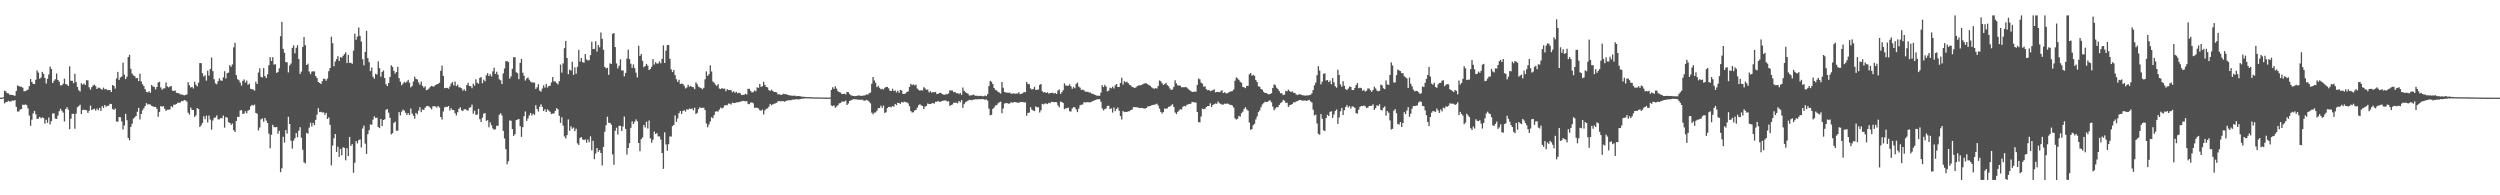 <svg xmlns="http://www.w3.org/2000/svg" width="1920" height="150"><path fill="#4f4f4f" d="M0 75h1v1H0zM1 75h1v1H1zM2 74.689h1v1H2zM3 69.646h1v9.769H3zM4 70.171h1v8.352H4zM5 71.53h1v6.706H5zM6 71.72h1v5.633H6zM7 72.75h1v5.317H7zM8 72.851h1v4.992H8zM9 72.924h1v4.312H9zM10 73.263h1v4.143H10zM11 73.549h1v3.319H11zM12 69.85h1v12.229H12zM13 65.655h1v19.977H13zM14 66.113h1v19.54H14zM15 66.541h1v17.613H15zM16 66.545h1v17.114H16zM17 67.319h1v13.088H17zM18 70.139h1v10.565H18zM19 69.953h1v10.174H19zM20 69.431h1v11.309H20zM21 68.829h1v14.404H21zM22 66.211h1v22.532H22zM23 60.665h1v35.96H23zM24 63.039h1v28.853H24zM25 64.426h1v22.657H25zM26 64.572h1v20.591H26zM27 61.235h1v26.551H27zM28 54.05h1v37.336H28zM29 55.749h1v35.285H29zM30 60.48h1v29.323H30zM31 59.53h1v31.275H31zM32 55.209h1v34.882H32zM33 56.678h1v34.01H33zM34 59.848h1v35.074H34zM35 64.13h1v27.86H35zM36 60.523h1v33.836H36zM37 57.186h1v33.085H37zM38 51.157h1v44.422H38zM39 52.927h1v40.112H39zM40 63.766h1v23.367H40zM41 62.029h1v25.01H41zM42 60.846h1v30.245H42zM43 56.497h1v34.848H43zM44 61.377h1v27.434H44zM45 62.711h1v22.687H45zM46 65.524h1v18.013H46zM47 65.533h1v19.554H47zM48 64.32h1v22.138H48zM49 60.423h1v32.841H49zM50 64.609h1v19.128H50zM51 64.867h1v17.459H51zM52 66.115h1v18.098H52zM53 50.922h1v48.304H53zM54 62.066h1v29.146H54zM55 62.068h1v25.365H55zM56 63.885h1v23.516H56zM57 56.676h1v42.17H57zM58 63.018h1v24.289H58zM59 66.749h1v15.631H59zM60 69.26h1v12.273H60zM61 70.271h1v10.133H61zM62 63.94h1v23.623H62zM63 64.986h1v19.496H63zM64 64.156h1v20.053H64zM65 65.275h1v19.139H65zM66 61.617h1v23.067H66zM67 61.679h1v25.084H67zM68 67.007h1v18.109H68zM69 68.811h1v12.3H69zM70 66.911h1v17.615H70zM71 65.582h1v18.313H71zM72 65.044h1v18.476H72zM73 66.151h1v18.842H73zM74 68.337h1v15.084H74zM75 67.307h1v17.352H75zM76 67.355h1v15.463H76zM77 68.275h1v16.926H77zM78 68.891h1v12.598H78zM79 67.266h1v15.64H79zM80 68.662h1v11.975H80zM81 68.239h1v13.722H81zM82 69.28h1v12.09H82zM83 69.035h1v12.14H83zM84 69.223h1v10.483H84zM85 70.672h1v9.277H85zM86 65.289h1v18.373H86zM87 65.957h1v18.455H87zM88 68.037h1v15.344H88zM89 60.251h1v33.065H89zM90 55.215h1v38.299H90zM91 61.414h1v28.425H91zM92 59.45h1v30.611H92zM93 58.777h1v34.434H93zM94 48.141h1v51.266H94zM95 57.381h1v38.949H95zM96 60.713h1v26.725H96zM97 58.91h1v33.456H97zM98 43.845h1v62.101H98zM99 42.153h1v65.644H99zM100 52.888h1v44.585H100zM101 56.509h1v38.499H101zM102 57.889h1v33.181H102zM103 58.466h1v31.696H103zM104 60.068h1v29.03H104zM105 59.962h1v25.919H105zM106 62.281h1v20.586H106zM107 56.559h1v35.182H107zM108 62.583h1v25.001H108zM109 64.655h1v20.062H109zM110 66.138h1v17.075H110zM111 68.509h1v12.927H111zM112 70.491h1v8.691H112zM113 70.953h1v9.309H113zM114 70.077h1v9.966H114zM115 71.26h1v9.089H115zM116 65.245h1v16.065H116zM117 66.378h1v15.386H117zM118 66.774h1v15.358H118zM119 68.678h1v13.47H119zM120 66.822h1v16.741H120zM121 63.455h1v26.198H121zM122 62.828h1v23.115H122zM123 67.181h1v14.294H123zM124 68.857h1v13.04H124zM125 67.937h1v13.559H125zM126 67.834h1v15.69H126zM127 63.32h1v21.9H127zM128 66.289h1v18H128zM129 67.085h1v17.128H129zM130 66.502h1v17.546H130zM131 66.06h1v15.502H131zM132 69.603h1v12.758H132zM133 69.894h1v10.561H133zM134 69.422h1v10.952H134zM135 71.203h1v8.737H135zM136 71.45h1v7.423H136zM137 71.702h1v7.189H137zM138 72.51h1v6.262H138zM139 72.482h1v5.09H139zM140 72.871h1v4.889H140zM141 73.258h1v3.525H141zM142 72.972h1v4.195H142zM143 72.517h1v5.512H143zM144 63.084h1v23.502H144zM145 65.424h1v22.58H145zM146 67.211h1v15.377H146zM147 66.719h1v17.659H147zM148 67.939h1v16.516H148zM149 62.789h1v27.018H149zM150 65.078h1v23.502H150zM151 66.316h1v16.704H151zM152 63.485h1v20.3H152zM153 48.438h1v49.091H153zM154 48.498h1v47.835H154zM155 56.236h1v38.162H155zM156 58.779h1v30.52H156zM157 57.772h1v33.754H157zM158 61.945h1v26.876H158zM159 54.293h1v39.741H159zM160 58.072h1v30.707H160zM161 52.922h1v38.949H161zM162 44.119h1v55.491H162zM163 54.648h1v37.915H163zM164 60.855h1v29.673H164zM165 64.066h1v26.173H165zM166 64.714h1v23.928H166zM167 62.288h1v29.432H167zM168 60.098h1v31.614H168zM169 61.739h1v28.862H169zM170 62.075h1v28.856H170zM171 59.367h1v29.373H171zM172 54.687h1v43.36H172zM173 60.249h1v29.659H173zM174 56.154h1v34.161H174zM175 55.783h1v38.043H175zM176 50.045h1v44.378H176zM177 51.313h1v44.534H177zM178 49.443h1v45.408H178zM179 36.365h1v63.699H179zM180 32.815h1v68.574H180zM181 57.715h1v35.214H181zM182 60.805h1v28.913H182zM183 61.599h1v28.222H183zM184 63.439h1v21.412H184zM185 65.726h1v18.856H185zM186 62.075h1v25.42H186zM187 61.002h1v26.166H187zM188 63.38h1v21.996H188zM189 61.91h1v25.07H189zM190 65.105h1v19.821H190zM191 64.243h1v20.156H191zM192 68.202h1v13.436H192zM193 68.527h1v12.028H193zM194 68.699h1v12.424H194zM195 69.651h1v10.684H195zM196 62.762h1v23.976H196zM197 64.499h1v22.85H197zM198 55.717h1v44.422H198zM199 52.501h1v45.434H199zM200 58.987h1v32.655H200zM201 59.512h1v31.408H201zM202 52.279h1v41.224H202zM203 58.404h1v32.188H203zM204 59.946h1v32.68H204zM205 57.037h1v37.491H205zM206 50.052h1v52.55H206zM207 43.881h1v69.993H207zM208 46.843h1v56.704H208zM209 43.867h1v51.975H209zM210 49.633h1v47.942H210zM211 49.313h1v48.455H211zM212 56.012h1v41.474H212zM213 55.241h1v47.448H213zM214 52.412h1v48.055H214zM215 27.8h1v104.431H215zM216 16.8h1v112.479H216zM217 37.527h1v67.539H217zM218 40.546h1v68.927H218zM219 47.669h1v52.22H219zM220 47.85h1v54.772H220zM221 55.577h1v34.106H221zM222 50.201h1v45.04H222zM223 48.802h1v59.215H223zM224 36.772h1v77.409H224zM225 34.763h1v73.213H225zM226 40.981h1v65.203H226zM227 36.715h1v65.456H227zM228 34.701h1v70.719H228zM229 45.36h1v54.971H229zM230 56.749h1v40.964H230zM231 54.961h1v50.815H231zM232 36.028h1v78.961H232zM233 28.448h1v96.262H233zM234 34.708h1v90.739H234zM235 49.899h1v52.131H235zM236 48.891h1v53.811H236zM237 54.95h1v43.12H237zM238 56.939h1v37.368H238zM239 54.998h1v42.147H239zM240 54.673h1v39.732H240zM241 54.868h1v41.314H241zM242 58.349h1v33.717H242zM243 59.965h1v28.119H243zM244 62.972h1v20.124H244zM245 63.677h1v22.428H245zM246 64.524h1v21.364H246zM247 62.428h1v23.985H247zM248 60.342h1v25.917H248zM249 60.686h1v27.549H249zM250 62.029h1v24.66H250zM251 60.368h1v30.996H251zM252 54.703h1v35.528H252zM253 52.226h1v43.685H253zM254 28.143h1v98.899H254zM255 33.172h1v78.606H255zM256 50.917h1v55.324H256zM257 47.237h1v55.669H257zM258 45.392h1v71.316H258zM259 43.108h1v69.606H259zM260 46.786h1v73.747H260zM261 43.89h1v70.508H261zM262 44.312h1v75.022H262zM263 42.838h1v70.252H263zM264 41.567h1v72.01H264zM265 40.171h1v82.987H265zM266 48.422h1v65.379H266zM267 42.155h1v77.702H267zM268 48.294h1v56.883H268zM269 48.173h1v63.964H269zM270 49.001h1v61.694H270zM271 38.866h1v93.782H271zM272 25.882h1v99.133H272zM273 30.583h1v77.821H273zM274 28.036h1v82.163H274zM275 21.087h1v86.571H275zM276 27.553h1v79.535H276zM277 31.874h1v81.394H277zM278 45.392h1v53.296H278zM279 50.171h1v46.297H279zM280 39.848h1v70.467H280zM281 23.682h1v94.523H281zM282 44.63h1v58.43H282zM283 47.742h1v52.271H283zM284 54.632h1v40.918H284zM285 51.878h1v43.964H285zM286 58.944h1v32.948H286zM287 60.466h1v28.89H287zM288 56.664h1v33.93H288zM289 57.271h1v33.163H289zM290 47.173h1v50.295H290zM291 52.341h1v46.047H291zM292 58.882h1v32.435H292zM293 55.225h1v41.611H293zM294 54.096h1v38.064H294zM295 59.912h1v31.746H295zM296 64.732h1v19.581H296zM297 66.083h1v17.7H297zM298 63.734h1v22.827H298zM299 59.191h1v31.252H299zM300 50.13h1v53.069H300zM301 51.352h1v50.948H301zM302 54.375h1v40.165H302zM303 56.456h1v36.979H303zM304 55.314h1v45.15H304zM305 51.272h1v49.004H305zM306 60.029h1v26.026H306zM307 62.737h1v25.871H307zM308 65.495h1v20.243H308zM309 64.261h1v19.973H309zM310 62.819h1v22.129H310zM311 63.613h1v23.012H311zM312 62.725h1v25.555H312zM313 61.338h1v25.53H313zM314 63.528h1v24.825H314zM315 67.136h1v16.175H315zM316 66.003h1v21.142H316zM317 62.617h1v26.233H317zM318 58.896h1v32.261H318zM319 60.658h1v26.036H319zM320 60.976h1v26.823H320zM321 63.304h1v21.689H321zM322 65.021h1v17.283H322zM323 62.688h1v23.426H323zM324 65.971h1v18.151H324zM325 67.266h1v17.228H325zM326 66.291h1v16.484H326zM327 69.253h1v12.342H327zM328 68.839h1v12.499H328zM329 67.896h1v13.891H329zM330 66.602h1v16.191H330zM331 65.987h1v17.977H331zM332 66.403h1v15.251H332zM333 66.325h1v15.216H333zM334 65.247h1v16.528H334zM335 64.762h1v17.919H335zM336 64.357h1v17.075H336zM337 63.556h1v19.052H337zM338 54.385h1v35.532H338zM339 50.388h1v41.424H339zM340 58.31h1v27.294H340zM341 67.758h1v14.713H341zM342 67.431h1v14.491H342zM343 67.545h1v14.63H343zM344 68.163h1v13.227H344zM345 66.444h1v18.437H345zM346 64.146h1v19.004H346zM347 63.009h1v21.44H347zM348 65.575h1v19.011H348zM349 62.643h1v24.296H349zM350 66.11h1v22.568H350zM351 65.048h1v21.103H351zM352 66.978h1v16.58H352zM353 67.239h1v15.182H353zM354 67.799h1v16.949H354zM355 69.614h1v15.702H355zM356 68.516h1v15.502H356zM357 69.859h1v13.951H357zM358 65.398h1v19.238H358zM359 63.597h1v21.389H359zM360 66.012h1v16.741H360zM361 66.165h1v16.251H361zM362 67.722h1v12.618H362zM363 64.3h1v23.065H363zM364 65.842h1v19.213H364zM365 60.871h1v27.382H365zM366 63.622h1v24.353H366zM367 64.293h1v19.336H367zM368 59.823h1v31.728H368zM369 59.191h1v34.541H369zM370 63.89h1v26.523H370zM371 61.125h1v26.18H371zM372 62.471h1v24.356H372zM373 57.813h1v35.026H373zM374 56.165h1v36.033H374zM375 58.372h1v39.391H375zM376 56.909h1v37.077H376zM377 58.697h1v37.528H377zM378 54.801h1v43.868H378zM379 52.036h1v47.617H379zM380 56.792h1v42.49H380zM381 55.03h1v41.518H381zM382 57.333h1v39.268H382zM383 60.917h1v27.178H383zM384 61.672h1v25.301H384zM385 64.572h1v24.081H385zM386 56.36h1v44.148H386zM387 52.581h1v53.777H387zM388 47.049h1v67.521H388zM389 46.971h1v79.16H389zM390 47.662h1v76.086H390zM391 60.306h1v32.234H391zM392 58.601h1v34.115H392zM393 52.821h1v46.308H393zM394 43.906h1v60.485H394zM395 43.954h1v59.123H395zM396 55.511h1v36.766H396zM397 56.232h1v35.626H397zM398 60.812h1v30.593H398zM399 48.299h1v48.613H399zM400 45.266h1v59.851H400zM401 55.785h1v41.888H401zM402 58.205h1v30.97H402zM403 61.851h1v23.745H403zM404 60.317h1v32.58H404zM405 59.42h1v31.55H405zM406 61.237h1v27.382H406zM407 62.636h1v24.129H407zM408 63.313h1v25.37H408zM409 63.318h1v24.022H409zM410 63.423h1v24.793H410zM411 68.324h1v12.47H411zM412 66.996h1v16.738H412zM413 64.664h1v21.012H413zM414 69.58h1v12.403H414zM415 70.388h1v9.732H415zM416 67.999h1v14.095H416zM417 65.52h1v19.783H417zM418 67.255h1v16.642H418zM419 64.378h1v21.664H419zM420 67.181h1v16.802H420zM421 66.032h1v18.954H421zM422 65.81h1v20.114H422zM423 63.295h1v24.379H423zM424 59.191h1v28.041H424zM425 62.494h1v24.649H425zM426 62.599h1v22.541H426zM427 63.819h1v19.265H427zM428 64.842h1v19.162H428zM429 62.382h1v26.553H429zM430 49.58h1v44.788H430zM431 55.765h1v34.367H431zM432 48.688h1v47.793H432zM433 37.026h1v67.745H433zM434 31.421h1v74.96H434zM435 44.552h1v59.226H435zM436 56.982h1v34.775H436zM437 53.499h1v46.942H437zM438 54.245h1v42.797H438zM439 47.431h1v51.389H439zM440 57.507h1v40.46H440zM441 51.711h1v48.993H441zM442 56.607h1v42.195H442zM443 51.272h1v58.844H443zM444 38.299h1v73.014H444zM445 47.232h1v58.695H445zM446 44.483h1v60.847H446zM447 47.747h1v59.364H447zM448 48.134h1v59.462H448zM449 41.489h1v65.521H449zM450 45.593h1v64.01H450zM451 46.436h1v60.716H451zM452 46.172h1v63.058H452zM453 42.327h1v62.351H453zM454 32.041h1v83.474H454zM455 37.692h1v70.453H455zM456 37.516h1v84.77H456zM457 31.693h1v86.21H457zM458 39.583h1v74.086H458zM459 34.605h1v81.955H459zM460 36.349h1v78.915H460zM461 24.957h1v92.522H461zM462 29.796h1v97.274H462zM463 38.171h1v74.658H463zM464 51.389h1v49.769H464zM465 52.501h1v43.674H465zM466 52.075h1v37.59H466zM467 57.486h1v36.837H467zM468 48.624h1v45.763H468zM469 49.139h1v46.569H469zM470 25.951h1v92.621H470zM471 25.335h1v101.227H471zM472 36.154h1v64.257H472zM473 48.722h1v49.364H473zM474 52.565h1v50.781H474zM475 50.475h1v46.2H475zM476 45.589h1v51.012H476zM477 54.121h1v46.505H477zM478 54.064h1v43.129H478zM479 58.598h1v30.897H479zM480 55.989h1v43.049H480zM481 45.016h1v73.738H481zM482 38.155h1v75.498H482zM483 45.417h1v64.553H483zM484 48.972h1v49.224H484zM485 52.052h1v41.16H485zM486 49.473h1v45.823H486zM487 52.377h1v41.117H487zM488 55.808h1v35.903H488zM489 59.473h1v33.731H489zM490 35.129h1v74.685H490zM491 42.961h1v73.156H491zM492 41.48h1v65.36H492zM493 46.674h1v58.901H493zM494 51.636h1v44.333H494zM495 50.681h1v47.221H495zM496 49.033h1v44.461H496zM497 50.379h1v48.343H497zM498 53.81h1v38.702H498zM499 52.95h1v53.324H499zM500 51.219h1v58.387H500zM501 45.399h1v61.932H501zM502 49.541h1v51.52H502zM503 47.793h1v55.116H503zM504 48.823h1v53.445H504zM505 48.747h1v55.999H505zM506 47.113h1v57.695H506zM507 48.624h1v58.517H507zM508 45.174h1v72.335H508zM509 34.836h1v94.853H509zM510 48.365h1v53.275H510zM511 38.86h1v72.06H511zM512 34.671h1v81.064H512zM513 34.522h1v76.242H513zM514 45.179h1v59.583H514zM515 53.313h1v51.591H515zM516 55.337h1v41.534H516zM517 53.753h1v42.129H517zM518 57.703h1v30.929H518zM519 60.825h1v32.74H519zM520 62.881h1v28.075H520zM521 61.304h1v25.649H521zM522 64.483h1v20.806H522zM523 64.215h1v23.328H523zM524 64.428h1v20.806H524zM525 65.847h1v18.775H525zM526 67.928h1v17.851H526zM527 67.154h1v16.757H527zM528 65.087h1v19.167H528zM529 66.63h1v16.732H529zM530 65.952h1v17.867H530zM531 66.779h1v16.484H531zM532 66.957h1v17.823H532zM533 68.44h1v14.308H533zM534 63.213h1v24.367H534zM535 64.684h1v21.996H535zM536 66.545h1v17.292H536zM537 67.186h1v15.145H537zM538 67.676h1v15.251H538zM539 68.527h1v14.253H539zM540 67.454h1v15.303H540zM541 60.951h1v23.577H541zM542 54.815h1v40.064H542zM543 58.262h1v39.522H543zM544 57.01h1v38.634H544zM545 50.189h1v43.149H545zM546 54.9h1v35.09H546zM547 62.503h1v28.254H547zM548 63.558h1v24.8H548zM549 65.007h1v20.753H549zM550 65.934h1v19.494H550zM551 64.577h1v21.115H551zM552 67.976h1v16.221H552zM553 68.41h1v14.248H553zM554 67.621h1v15.704H554zM555 68.216h1v14.408H555zM556 67.98h1v13.001H556zM557 70.047h1v10.634H557zM558 68.463h1v12.454H558zM559 69.184h1v10.304H559zM560 69.095h1v10.554H560zM561 69.287h1v11.057H561zM562 70.816h1v8.004H562zM563 70.04h1v9.098H563zM564 71.292h1v7.869H564zM565 70.493h1v8.121H565zM566 71.624h1v7.024H566zM567 71.194h1v7.226H567zM568 71.622h1v6.434H568zM569 73.011h1v4.852H569zM570 72.851h1v4.573H570zM571 72.78h1v4.889H571zM572 72.05h1v5.795H572zM573 72.626h1v4.999H573zM574 68.179h1v11.561H574zM575 68.182h1v11.886H575zM576 69.809h1v8.984H576zM577 71.006h1v7.693H577zM578 70.743h1v8.542H578zM579 69.473h1v13.307H579zM580 70.118h1v12.609H580zM581 67.072h1v15.697H581zM582 67.479h1v15.814H582zM583 64.508h1v20.144H583zM584 66.673h1v18.441H584zM585 66.234h1v17.929H585zM586 62.819h1v25.109H586zM587 65.22h1v19.574H587zM588 66.774h1v16.809H588zM589 67.072h1v16.166H589zM590 69.15h1v12.836H590zM591 69.921h1v9.924H591zM592 68.806h1v12.099H592zM593 69.754h1v10.442H593zM594 70.647h1v9.096H594zM595 70.638h1v8.743H595zM596 70.967h1v7.977H596zM597 72.549h1v5.292H597zM598 72.281h1v5.225H598zM599 72.784h1v5.136H599zM600 72.883h1v4.759H600zM601 72.013h1v5.676H601zM602 72.285h1v5.834H602zM603 72.226h1v5.409H603zM604 72.663h1v4.546H604zM605 72.997h1v4.026H605zM606 73.21h1v3.806H606zM607 73.446h1v3.557H607zM608 73.542h1v2.927H608zM609 73.512h1v2.969H609zM610 73.382h1v3.04H610zM611 73.865h1v2.275H611zM612 73.705h1v2.632H612zM613 73.727h1v2.625H613zM614 73.936h1v2.204H614zM615 74.181h1v1.662H615zM616 74.226h1v1.657H616zM617 74.343h1v1.236H617zM618 74.448h1v1.067H618zM619 74.599h1v1H619zM620 74.526h1v1H620zM621 74.602h1v1H621zM622 74.615h1v1H622zM623 74.721h1v1H623zM624 74.748h1v1H624zM625 74.801h1v1H625zM626 74.803h1v1H626zM627 74.803h1v1H627zM628 74.799h1v1H628zM629 74.831h1v1H629zM630 74.837h1v1H630zM631 74.899h1v1H631zM632 74.904h1v1H632zM633 74.908h1v1H633zM634 74.931h1v1H634zM635 74.943h1v1H635zM636 74.954h1v1H636zM637 74.865h1v1H637zM638 68.999h1v12.065H638zM639 67.033h1v14.479H639zM640 68.271h1v12.623H640zM641 66.252h1v16.546H641zM642 68.04h1v13.756H642zM643 69.981h1v10.934H643zM644 70.734h1v8.698H644zM645 71.031h1v8.137H645zM646 72.146h1v6.004H646zM647 72.162h1v5.731H647zM648 71.931h1v6.223H648zM649 72.517h1v4.688H649zM650 70.583h1v10.071H650zM651 70.736h1v8.759H651zM652 72.166h1v5.386H652zM653 73.18h1v3.914H653zM654 73.46h1v3.152H654zM655 73.695h1v2.506H655zM656 73.828h1v2.458H656zM657 73.785h1v2.442H657zM658 73.471h1v3.09H658zM659 73.247h1v3.223H659zM660 73.476h1v3.216H660zM661 73.613h1v2.992H661zM662 73.505h1v3.067H662zM663 73.263h1v4.081H663zM664 73.224h1v4.035H664zM665 72.434h1v4.262H665zM666 72.647h1v4.582H666zM667 71.645h1v6.459H667zM668 71.084h1v8.299H668zM669 64.382h1v22.117H669zM670 59.152h1v28.679H670zM671 61.736h1v24.816H671zM672 63.547h1v22.82H672zM673 66.943h1v18.141H673zM674 65.833h1v17.329H674zM675 67.355h1v15.642H675zM676 68.543h1v12.634H676zM677 68.184h1v14.644H677zM678 68.779h1v12.38H678zM679 67.406h1v19.316H679zM680 66.836h1v19.339H680zM681 66.776h1v16.292H681zM682 67.763h1v14.351H682zM683 69.669h1v12.314H683zM684 69.871h1v12.605H684zM685 68.134h1v13.275H685zM686 69.919h1v12.106H686zM687 69.372h1v10.442H687zM688 70.981h1v9.767H688zM689 69.635h1v9.316H689zM690 71.285h1v7.881H690zM691 69.081h1v10.687H691zM692 69.55h1v8.782H692zM693 72.157h1v6.654H693zM694 72.15h1v5.946H694zM695 71.736h1v6.745H695zM696 70.663h1v7.926H696zM697 70.129h1v9.297H697zM698 66.763h1v14.868H698zM699 64.368h1v20.911H699zM700 65.369h1v21.073H700zM701 64.787h1v21.419H701zM702 65.582h1v19.238H702zM703 64.968h1v19.444H703zM704 67.973h1v14.791H704zM705 68.987h1v11.875H705zM706 69.708h1v10.3H706zM707 69.205h1v11.751H707zM708 69.477h1v11.902H708zM709 66.955h1v16.741H709zM710 67.877h1v14.044H710zM711 68.987h1v12.394H711zM712 68.703h1v10.744H712zM713 70.903h1v9H713zM714 70.04h1v9.906H714zM715 71.141h1v8.368H715zM716 70.775h1v8.304H716zM717 70.837h1v8.83H717zM718 70.58h1v7.61H718zM719 72.228h1v5.93H719zM720 72.095h1v5.434H720zM721 71.372h1v6.88H721zM722 71.249h1v6.814H722zM723 72.134h1v5.425H723zM724 72.679h1v4.582H724zM725 72.78h1v4.401H725zM726 72.32h1v4.868H726zM727 72.395h1v5.626H727zM728 71.681h1v6.065H728zM729 69.379h1v11.934H729zM730 69.456h1v11.215H730zM731 69.53h1v10.687H731zM732 70.816h1v8.07H732zM733 70.647h1v8.311H733zM734 71.64h1v7.219H734zM735 71.461h1v7.924H735zM736 72.301h1v5.29H736zM737 71.418h1v7.148H737zM738 72.876h1v3.985H738zM739 67.25h1v15.589H739zM740 69.736h1v10.236H740zM741 70.784h1v7.8H741zM742 71.464h1v6.427H742zM743 71.963h1v5.315H743zM744 73.396h1v3.275H744zM745 73.24h1v3.607H745zM746 73.174h1v3.889H746zM747 72.67h1v3.786H747zM748 73.228h1v3.301H748zM749 73.606h1v2.502H749zM750 73.494h1v2.882H750zM751 73.84h1v2.314H751zM752 73.569h1v2.655H752zM753 73.608h1v2.557H753zM754 73.913h1v2.081H754zM755 73.881h1v2.358H755zM756 73.375h1v3.266H756zM757 73.81h1v2.525H757zM758 72.297h1v5.013H758zM759 66.078h1v17.311H759zM760 62.034h1v26.475H760zM761 62.846h1v25.351H761zM762 64.586h1v19.087H762zM763 67.596h1v15.001H763zM764 69.031h1v11.973H764zM765 69.473h1v11.314H765zM766 70.48h1v8.888H766zM767 71.116h1v7.446H767zM768 71.812h1v6.246H768zM769 62.929h1v24.127H769zM770 67.335h1v16.036H770zM771 70.612h1v8.922H771zM772 71.091h1v8.048H772zM773 71.104h1v8.091H773zM774 71.315h1v8.318H774zM775 71.059h1v8.473H775zM776 71.88h1v6.59H776zM777 71.942h1v6.988H777zM778 71.631h1v6.889H778zM779 72.022h1v6.326H779zM780 71.768h1v6.816H780zM781 71.835h1v7.05H781zM782 70.814h1v8.167H782zM783 72.322h1v5.894H783zM784 71.974h1v6.404H784zM785 71.594h1v6.699H785zM786 70.537h1v8.21H786zM787 70.869h1v7.745H787zM788 62.993h1v25.869H788zM789 64.4h1v22.309H789zM790 64.778h1v21.696H790zM791 67.893h1v14.431H791zM792 68.82h1v15.393H792zM793 68.282h1v16.626H793zM794 66.625h1v18.739H794zM795 69.09h1v12.58H795zM796 68.923h1v13.52H796zM797 68.742h1v13.619H797zM798 65.247h1v21.179H798zM799 64.526h1v20.172H799zM800 70.065h1v9.689H800zM801 71.006h1v9.192H801zM802 70.72h1v8.794H802zM803 71.411h1v8.103H803zM804 70.832h1v9.135H804zM805 71.94h1v6.958H805zM806 71.356h1v7.935H806zM807 71.418h1v6.802H807zM808 71.155h1v7.173H808zM809 71.876h1v6.601H809zM810 71.377h1v6.999H810zM811 72.137h1v6.395H811zM812 69.534h1v11.405H812zM813 68.731h1v13.706H813zM814 72.114h1v5.898H814zM815 70.857h1v7.501H815zM816 69.26h1v9.831H816zM817 64.023h1v19.897H817zM818 65.627h1v17.475H818zM819 65.907h1v17.263H819zM820 65.794h1v16.878H820zM821 64.785h1v20.682H821zM822 66.238h1v19.446H822zM823 68.211h1v15.093H823zM824 66.698h1v15.599H824zM825 67.719h1v14.74H825zM826 64.419h1v19.631H826zM827 63.425h1v22.694H827zM828 66.433h1v16.976H828zM829 67.328h1v13.529H829zM830 69.09h1v11.366H830zM831 68.813h1v11.444H831zM832 69.374h1v9.119H832zM833 70.271h1v8.347H833zM834 70.578h1v8.07H834zM835 70.438h1v7.919H835zM836 71.107h1v7.549H836zM837 70.995h1v7.551H837zM838 72.002h1v6.095H838zM839 72.045h1v5.491H839zM840 72.723h1v4.36H840zM841 73.022h1v3.724H841zM842 73.599h1v2.708H842zM843 73.446h1v2.806H843zM844 73.608h1v2.522H844zM845 71.111h1v7.006H845zM846 65.421h1v17.757H846zM847 66.847h1v17.935H847zM848 65.199h1v18.65H848zM849 66.47h1v16.77H849zM850 70.139h1v11.236H850zM851 69.594h1v11.616H851zM852 67.316h1v16.423H852zM853 67.763h1v15.427H853zM854 66.545h1v19.934H854zM855 67.948h1v14.653H855zM856 65.602h1v19.741H856zM857 64.49h1v19.162H857zM858 66.788h1v15.802H858zM859 66.84h1v18.222H859zM860 63.68h1v25.48H860zM861 59.66h1v32.136H861zM862 64.945h1v20.307H862zM863 62.357h1v23.747H863zM864 63.217h1v22.692H864zM865 62.727h1v23.28H865zM866 63.837h1v21.632H866zM867 65.103h1v20.369H867zM868 65.561h1v18.943H868zM869 66.783h1v17.384H869zM870 67.049h1v15.228H870zM871 67.591h1v14.688H871zM872 67.028h1v15.354H872zM873 66.078h1v16.294H873zM874 65.579h1v17.203H874zM875 65.515h1v17.512H875zM876 65.321h1v17.567H876zM877 64.771h1v18.164H877zM878 64.279h1v19.066H878zM879 63.927h1v19.409H879zM880 63.984h1v18.981H880zM881 64.7h1v17.04H881zM882 65.38h1v16.292H882zM883 65.952h1v15.39H883zM884 67.049h1v13.799H884zM885 67.767h1v12.811H885zM886 68.168h1v12.245H886zM887 67.692h1v12.479H887zM888 68.012h1v11.618H888zM889 66.03h1v15.013H889zM890 61.794h1v21.561H890zM891 62.421h1v23.516H891zM892 63.922h1v23.298H892zM893 65.266h1v20.845H893zM894 64.568h1v18.734H894zM895 63.647h1v19.959H895zM896 65.376h1v17.8H896zM897 66.257h1v15.747H897zM898 67.964h1v13.886H898zM899 69.031h1v11.916H899zM900 68.71h1v11.325H900zM901 66.666h1v15.45H901zM902 61.629h1v24.72H902zM903 64.011h1v23.658H903zM904 65.524h1v20.446H904zM905 65.668h1v19.247H905zM906 65.792h1v18.016H906zM907 67.09h1v17.057H907zM908 66.966h1v15.008H908zM909 67.083h1v14.23H909zM910 66.749h1v14.958H910zM911 67.245h1v13.317H911zM912 68.223h1v11.868H912zM913 69.292h1v10.474H913zM914 69.747h1v10.025H914zM915 70.612h1v7.672H915zM916 70.537h1v7.967H916zM917 70.285h1v8.373H917zM918 70.432h1v8.306H918zM919 65.211h1v20.819H919zM920 60.297h1v33.507H920zM921 60.935h1v33.083H921zM922 63.437h1v26.004H922zM923 64.27h1v19.183H923zM924 66.621h1v17.269H924zM925 66.257h1v17.244H925zM926 68.481h1v13.694H926zM927 69.358h1v12.101H927zM928 69.04h1v12.355H928zM929 69.999h1v9.359H929zM930 69.635h1v12.481H930zM931 69.287h1v11.41H931zM932 68.607h1v11.314H932zM933 70.965h1v8.489H933zM934 70.619h1v9.091H934zM935 70.532h1v7.391H935zM936 70.834h1v8.423H936zM937 70.21h1v9.567H937zM938 69.234h1v11.165H938zM939 71.457h1v8.851H939zM940 70.786h1v8.837H940zM941 71.679h1v8.1H941zM942 71.647h1v7.807H942zM943 71.098h1v8.659H943zM944 70.418h1v10.071H944zM945 70.216h1v10.382H945zM946 69.933h1v11.222H946zM947 68.719h1v13.962H947zM948 62.009h1v28.856H948zM949 59.418h1v32.419H949zM950 60.152h1v31.101H950zM951 61.333h1v27.649H951zM952 62.787h1v26.812H952zM953 63.593h1v23.367H953zM954 66.742h1v19.043H954zM955 67.01h1v16.596H955zM956 67.683h1v14.713H956zM957 65.934h1v18.098H957zM958 65.961h1v19.08H958zM959 57.079h1v37.02H959zM960 56.078h1v43.623H960zM961 58.109h1v41.076H961zM962 57.424h1v38.734H962zM963 58.255h1v36.832H963zM964 61.45h1v30.254H964zM965 63.007h1v26.5H965zM966 66.266h1v19.883H966zM967 66.589h1v18.176H967zM968 68.33h1v14.06H968zM969 68.903h1v11.348H969zM970 70.521h1v8.668H970zM971 71.377h1v6.821H971zM972 71.432h1v6.926H972zM973 72.059h1v6.168H973zM974 72.475h1v4.96H974zM975 72.198h1v4.882H975zM976 71.592h1v6.979H976zM977 67.513h1v14.358H977zM978 64.815h1v19.81H978zM979 65.394h1v17.972H979zM980 67.369h1v14.914H980zM981 68.372h1v14.003H981zM982 69.971h1v10.611H982zM983 71.631h1v7.56H983zM984 71.608h1v6.773H984zM985 73.071h1v3.614H985zM986 72.645h1v4.688H986zM987 69.765h1v9.233H987zM988 70.168h1v8.709H988zM989 68.806h1v13.266H989zM990 70.015h1v10.81H990zM991 70.759h1v9.68H991zM992 70.159h1v9.769H992zM993 71.244h1v7.329H993zM994 71.402h1v7.26H994zM995 72.569h1v5.354H995zM996 72.997h1v4.598H996zM997 72.416h1v4.607H997zM998 72.455h1v4.342H998zM999 72.821h1v4.239H999zM1000 73.183h1v4.2H1000zM1001 73.286h1v3.941H1001zM1002 73.462h1v3.722H1002zM1003 73.286h1v4.173H1003zM1004 73.286h1v3.845H1004zM1005 73.077h1v3.555H1005zM1006 72.766h1v5.132H1006zM1007 71.656h1v7.091H1007zM1008 69.136h1v15.097H1008zM1009 65.483h1v23.191H1009zM1010 63.421h1v24.66H1010zM1011 57.806h1v37.059H1011zM1012 50.83h1v51.907H1012zM1013 54.218h1v49.272H1013zM1014 64.79h1v22.886H1014zM1015 62.684h1v28.501H1015zM1016 56.712h1v43.385H1016zM1017 56.289h1v44.365H1017zM1018 61.835h1v28.828H1018zM1019 61.443h1v26.706H1019zM1020 63.089h1v26.015H1020zM1021 61.917h1v24.021H1021zM1022 64.712h1v20.797H1022zM1023 59.937h1v30.572H1023zM1024 63.19h1v24.788H1024zM1025 66.254h1v18.984H1025zM1026 67.332h1v16.75H1026zM1027 53.508h1v41.623H1027zM1028 57.568h1v32.648H1028zM1029 64.888h1v20.547H1029zM1030 66.618h1v16.228H1030zM1031 62.379h1v25.981H1031zM1032 65.902h1v18.723H1032zM1033 68.388h1v13.8H1033zM1034 69.15h1v11.534H1034zM1035 67.925h1v14.612H1035zM1036 66.481h1v15.079H1036zM1037 66.806h1v16.667H1037zM1038 69.191h1v12.52H1038zM1039 69.166h1v12.82H1039zM1040 67.554h1v15.237H1040zM1041 65.309h1v21.623H1041zM1042 63.819h1v23.431H1042zM1043 67.756h1v16.448H1043zM1044 67.342h1v14.749H1044zM1045 67.71h1v13.669H1045zM1046 69.722h1v11.831H1046zM1047 68.971h1v12.019H1047zM1048 70.271h1v11.385H1048zM1049 69.683h1v13.168H1049zM1050 67.93h1v14.813H1050zM1051 67.957h1v13.525H1051zM1052 69.31h1v11.998H1052zM1053 70.532h1v10.698H1053zM1054 69.138h1v11.009H1054zM1055 66.609h1v17.823H1055zM1056 67.909h1v15.187H1056zM1057 69.537h1v11.428H1057zM1058 70.134h1v11.149H1058zM1059 69.685h1v10.446H1059zM1060 64.948h1v19.476H1060zM1061 65.604h1v19.217H1061zM1062 67.804h1v14.949H1062zM1063 68.465h1v13.262H1063zM1064 61.771h1v27.068H1064zM1065 64.874h1v20.49H1065zM1066 65.252h1v21.309H1066zM1067 57.529h1v34.928H1067zM1068 47.884h1v51.623H1068zM1069 50.301h1v48.64H1069zM1070 63.313h1v21.719H1070zM1071 63.272h1v20.554H1071zM1072 57.74h1v29.201H1072zM1073 53.469h1v41.774H1073zM1074 54.085h1v41.666H1074zM1075 54.579h1v39.151H1075zM1076 56.188h1v41.339H1076zM1077 56.284h1v38.219H1077zM1078 58.591h1v27.565H1078zM1079 59.365h1v28.279H1079zM1080 60.235h1v24.633H1080zM1081 67.605h1v14.749H1081zM1082 59.546h1v30.192H1082zM1083 64.288h1v23.024H1083zM1084 66.302h1v17.139H1084zM1085 68.834h1v12.598H1085zM1086 70.145h1v11.387H1086zM1087 69.807h1v11.442H1087zM1088 69.958h1v10.92H1088zM1089 70.853h1v7.906H1089zM1090 72.054h1v5.727H1090zM1091 71.626h1v6.654H1091zM1092 66.344h1v14.981H1092zM1093 66.863h1v14.747H1093zM1094 63.602h1v21.147H1094zM1095 60.507h1v27.956H1095zM1096 57.607h1v36.024H1096zM1097 51.43h1v45.454H1097zM1098 58.761h1v31.108H1098zM1099 64.176h1v22.378H1099zM1100 65.08h1v20.158H1100zM1101 63.533h1v22.051H1101zM1102 66.833h1v19.034H1102zM1103 67.419h1v15.969H1103zM1104 64.762h1v20.13H1104zM1105 63.739h1v22.971H1105zM1106 63.62h1v20.442H1106zM1107 61.972h1v23.655H1107zM1108 61.668h1v21.002H1108zM1109 66.183h1v17.086H1109zM1110 65.08h1v16.594H1110zM1111 64.542h1v17.501H1111zM1112 64.835h1v16.352H1112zM1113 68.486h1v10.87H1113zM1114 69.164h1v10.437H1114zM1115 69.917h1v9.698H1115zM1116 70.757h1v8.943H1116zM1117 69.102h1v11.554H1117zM1118 69.756h1v10.247H1118zM1119 72.446h1v6.123H1119zM1120 61.773h1v26.601H1120zM1121 64.911h1v21.057H1121zM1122 63.684h1v23.889H1122zM1123 60.548h1v28.297H1123zM1124 50.835h1v44.607H1124zM1125 52.51h1v41.655H1125zM1126 61.514h1v25.85H1126zM1127 61.173h1v27.485H1127zM1128 61.125h1v28.828H1128zM1129 53.075h1v45.388H1129zM1130 46.081h1v53.754H1130zM1131 49.766h1v47.409H1131zM1132 53.226h1v45.486H1132zM1133 56.893h1v34.72H1133zM1134 56.692h1v36.084H1134zM1135 54.955h1v38.075H1135zM1136 55.92h1v36.409H1136zM1137 54.346h1v40.584H1137zM1138 49.667h1v49.046H1138zM1139 49.059h1v45.358H1139zM1140 62.347h1v28.496H1140zM1141 61.983h1v25.18H1141zM1142 60.306h1v25.438H1142zM1143 58.811h1v28.251H1143zM1144 58.807h1v28.807H1144zM1145 52.826h1v37.159H1145zM1146 54.863h1v41.382H1146zM1147 55.605h1v41.085H1147zM1148 52.531h1v42.641H1148zM1149 52.615h1v40.762H1149zM1150 49.919h1v49.096H1150zM1151 46.969h1v50.803H1151zM1152 46.03h1v49.478H1152zM1153 47.621h1v54.001H1153zM1154 45.298h1v56.548H1154zM1155 56.236h1v39.087H1155zM1156 56.717h1v37.94H1156zM1157 60.972h1v27.935H1157zM1158 58.889h1v32.383H1158zM1159 54.577h1v38.91H1159zM1160 54.808h1v41.284H1160zM1161 47.356h1v50.236H1161zM1162 48.571h1v52.689H1162zM1163 46.832h1v55.473H1163zM1164 47.395h1v47.04H1164zM1165 48.17h1v51.392H1165zM1166 58.811h1v34.884H1166zM1167 57.987h1v36.683H1167zM1168 57.294h1v38.052H1168zM1169 60.228h1v31.124H1169zM1170 54.174h1v38.267H1170zM1171 56.937h1v37.466H1171zM1172 53.16h1v42.98H1172zM1173 50.084h1v49.144H1173zM1174 45.252h1v56.85H1174zM1175 52.451h1v46.258H1175zM1176 55.769h1v35.795H1176zM1177 55.046h1v36.306H1177zM1178 51.347h1v44.552H1178zM1179 50.53h1v42.733H1179zM1180 53.165h1v40.025H1180zM1181 49.37h1v48.62H1181zM1182 49.601h1v49.094H1182zM1183 46.424h1v50.048H1183zM1184 37.658h1v73.612H1184zM1185 34.76h1v78.009H1185zM1186 40.297h1v68.105H1186zM1187 35.046h1v79.586H1187zM1188 33.282h1v76.12H1188zM1189 33.607h1v76.853H1189zM1190 35.088h1v73.092H1190zM1191 40.029h1v69.27H1191zM1192 38.143h1v73.01H1192zM1193 28.661h1v85.308H1193zM1194 30.199h1v74.095H1194zM1195 14.859h1v107.532H1195zM1196 21.478h1v98.94H1196zM1197 52.235h1v46.091H1197zM1198 36.317h1v71.927H1198zM1199 40.535h1v67.187H1199zM1200 37.8h1v68.228H1200zM1201 41.37h1v65.429H1201zM1202 40.796h1v66.468H1202zM1203 37.443h1v71.925H1203zM1204 45.41h1v53.79H1204zM1205 43.764h1v58.251H1205zM1206 45.422h1v52.847H1206zM1207 54.222h1v41.181H1207zM1208 57.786h1v32.25H1208zM1209 51.471h1v39.462H1209zM1210 38.29h1v67.473H1210zM1211 38.191h1v71.879H1211zM1212 46.609h1v59.586H1212zM1213 55.529h1v42.641H1213zM1214 56.158h1v42.332H1214zM1215 60.027h1v32.165H1215zM1216 59.493h1v39.27H1216zM1217 54.005h1v39.718H1217zM1218 54.71h1v39.803H1218zM1219 47.342h1v58.029H1219zM1220 30.416h1v83.115H1220zM1221 46.003h1v59.215H1221zM1222 50.123h1v46.541H1222zM1223 50.059h1v48.817H1223zM1224 56.934h1v39.435H1224zM1225 53.123h1v44.461H1225zM1226 55.923h1v38.082H1226zM1227 54.35h1v40.318H1227zM1228 53.053h1v48.151H1228zM1229 46.575h1v57.176H1229zM1230 33.488h1v85.429H1230zM1231 45.19h1v65.873H1231zM1232 48.534h1v63.253H1232zM1233 43.991h1v59.423H1233zM1234 47.218h1v57.668H1234zM1235 47.28h1v68.224H1235zM1236 43.515h1v65.441H1236zM1237 45.577h1v63.067H1237zM1238 41.908h1v68.837H1238zM1239 47.292h1v62.77H1239zM1240 32.471h1v87.274H1240zM1241 33.774h1v75.287H1241zM1242 40.697h1v68.537H1242zM1243 50.521h1v47.899H1243zM1244 53.339h1v45.024H1244zM1245 53.586h1v42.772H1245zM1246 62.59h1v28.125H1246zM1247 59.686h1v30.737H1247zM1248 64.078h1v26.207H1248zM1249 60.313h1v28.064H1249zM1250 60.347h1v30.764H1250zM1251 61.608h1v27.743H1251zM1252 63.519h1v27.226H1252zM1253 63.661h1v25.688H1253zM1254 65.95h1v21.119H1254zM1255 67.257h1v17.986H1255zM1256 67.278h1v17.922H1256zM1257 67.216h1v17.926H1257zM1258 66.199h1v18.201H1258zM1259 67.486h1v16.512H1259zM1260 65.703h1v19.554H1260zM1261 66.312h1v17.924H1261zM1262 68.072h1v14.612H1262zM1263 70.129h1v11.962H1263zM1264 69.903h1v11.479H1264zM1265 70.18h1v12.726H1265zM1266 69.747h1v13.026H1266zM1267 71.97h1v7.045H1267zM1268 70.972h1v8.824H1268zM1269 71.516h1v6.633H1269zM1270 71.972h1v6.349H1270zM1271 69.566h1v9.11H1271zM1272 69.578h1v8.835H1272zM1273 71.613h1v6.404H1273zM1274 72.013h1v6.349H1274zM1275 72.652h1v5.093H1275zM1276 72.938h1v4.534H1276zM1277 73.709h1v3.257H1277zM1278 73.723h1v3.042H1278zM1279 73.682h1v3.01H1279zM1280 73.567h1v2.712H1280zM1281 73.721h1v2.655H1281zM1282 73.656h1v2.586H1282zM1283 73.723h1v2.406H1283zM1284 73.899h1v1.916H1284zM1285 73.862h1v2.094H1285zM1286 73.968h1v1.927H1286zM1287 73.913h1v2.181H1287zM1288 73.981h1v2.261H1288zM1289 72.025h1v5.619H1289zM1290 70.878h1v8.135H1290zM1291 69.637h1v11.023H1291zM1292 59.628h1v34.642H1292zM1293 56.96h1v40.884H1293zM1294 49.081h1v54.07H1294zM1295 45.937h1v63.768H1295zM1296 47.971h1v54.106H1296zM1297 59.047h1v30.211H1297zM1298 57.23h1v31.929H1298zM1299 51.874h1v42.664H1299zM1300 50.061h1v43.248H1300zM1301 58.333h1v38.265H1301zM1302 55.534h1v37.235H1302zM1303 59.296h1v32.673H1303zM1304 61.679h1v30.245H1304zM1305 60.75h1v30.604H1305zM1306 61.469h1v29.547H1306zM1307 61.132h1v28.192H1307zM1308 63.549h1v24.923H1308zM1309 62.959h1v25.619H1309zM1310 53.151h1v51.264H1310zM1311 52.1h1v49.817H1311zM1312 63.089h1v23.056H1312zM1313 63.542h1v21.952H1313zM1314 59.134h1v34.788H1314zM1315 60.855h1v27.311H1315zM1316 65.874h1v17.02H1316zM1317 69.008h1v12.337H1317zM1318 67.124h1v17.07H1318zM1319 64.238h1v25.862H1319zM1320 58.468h1v32.074H1320zM1321 49.239h1v52.765H1321zM1322 42.707h1v64.308H1322zM1323 35.303h1v76.917H1323zM1324 53.719h1v43.312H1324zM1325 51.961h1v46.059H1325zM1326 51.661h1v42.376H1326zM1327 62.375h1v23.788H1327zM1328 54.181h1v37.958H1328zM1329 54.362h1v37.48H1329zM1330 50.649h1v39.83H1330zM1331 54.668h1v39.387H1331zM1332 51.723h1v37.903H1332zM1333 52.84h1v42.158H1333zM1334 58.66h1v29.457H1334zM1335 64.549h1v25.287H1335zM1336 60.542h1v29.421H1336zM1337 64.359h1v22.021H1337zM1338 64.526h1v24.221H1338zM1339 67.108h1v16.853H1339zM1340 62.695h1v22.433H1340zM1341 63.982h1v22.554H1341zM1342 65.877h1v20.38H1342zM1343 55.714h1v39.302H1343zM1344 57.23h1v38.052H1344zM1345 56.712h1v38.949H1345zM1346 49.368h1v53.486H1346zM1347 38.31h1v69.682H1347zM1348 53.471h1v44.484H1348zM1349 54.014h1v39.643H1349zM1350 46.834h1v50.13H1350zM1351 45.655h1v63.598H1351zM1352 30.329h1v86.624H1352zM1353 34.973h1v73.147H1353zM1354 41.487h1v73.907H1354zM1355 40.51h1v66.628H1355zM1356 47.859h1v58.171H1356zM1357 48.855h1v51.396H1357zM1358 52.167h1v43.529H1358zM1359 52.796h1v49.464H1359zM1360 57.5h1v36.187H1360zM1361 60.214h1v30.506H1361zM1362 64.865h1v20.611H1362zM1363 65.424h1v22.992H1363zM1364 65.392h1v21.383H1364zM1365 65.238h1v17.217H1365zM1366 67.03h1v16.473H1366zM1367 65.055h1v19.231H1367zM1368 64.423h1v24.301H1368zM1369 60.052h1v37.805H1369zM1370 48.386h1v62.175H1370zM1371 35.93h1v77.482H1371zM1372 43.799h1v64.143H1372zM1373 55.607h1v37.077H1373zM1374 56.955h1v38.105H1374zM1375 57.813h1v33.745H1375zM1376 60.237h1v30.664H1376zM1377 53.661h1v40.158H1377zM1378 55.204h1v37.127H1378zM1379 56.124h1v34.72H1379zM1380 56.374h1v34.91H1380zM1381 55.417h1v34.397H1381zM1382 62.59h1v25.83H1382zM1383 61.269h1v27.134H1383zM1384 65.126h1v17.8H1384zM1385 64.645h1v20.542H1385zM1386 68.697h1v12.115H1386zM1387 68.509h1v15.244H1387zM1388 67.495h1v14.06H1388zM1389 65.996h1v17.015H1389zM1390 67.676h1v15.155H1390zM1391 66.142h1v19.057H1391zM1392 59.534h1v32.17H1392zM1393 62.135h1v28.627H1393zM1394 63.217h1v22.472H1394zM1395 61.203h1v25.438H1395zM1396 59.805h1v27.544H1396zM1397 61.45h1v26.519H1397zM1398 63.165h1v23.083H1398zM1399 58.868h1v34.797H1399zM1400 42.24h1v62.699H1400zM1401 43.206h1v55.695H1401zM1402 52.364h1v42.891H1402zM1403 57.584h1v34.177H1403zM1404 61.304h1v30.916H1404zM1405 57.275h1v34.475H1405zM1406 55.486h1v40.19H1406zM1407 47.974h1v58.224H1407zM1408 33.884h1v78.132H1408zM1409 32.73h1v81.053H1409zM1410 49.718h1v54.472H1410zM1411 51.569h1v51.399H1411zM1412 52.057h1v45.708H1412zM1413 52.057h1v45.981H1413zM1414 37.589h1v70.645H1414zM1415 34.179h1v86.862H1415zM1416 49.242h1v50.341H1416zM1417 48.182h1v51.3H1417zM1418 46.211h1v53.056H1418zM1419 43.426h1v61.813H1419zM1420 30.791h1v78.72H1420zM1421 34.801h1v77.498H1421zM1422 30.279h1v79.785H1422zM1423 33.257h1v75.196H1423zM1424 51.306h1v57.265H1424zM1425 55.955h1v38.995H1425zM1426 43.858h1v65.335H1426zM1427 54.668h1v42.371H1427zM1428 47.253h1v51.911H1428zM1429 47.66h1v49.389H1429zM1430 45.479h1v55.811H1430zM1431 50.343h1v50.831H1431zM1432 47.967h1v55.274H1432zM1433 49.313h1v60.041H1433zM1434 49.532h1v49.508H1434zM1435 54.048h1v42.122H1435zM1436 50.654h1v48.874H1436zM1437 54.442h1v48.588H1437zM1438 56.992h1v38.805H1438zM1439 48.301h1v50.652H1439zM1440 50.75h1v45.116H1440zM1441 48.894h1v49.078H1441zM1442 57.887h1v34.031H1442zM1443 29.13h1v99.497H1443zM1444 38.853h1v72.818H1444zM1445 32.474h1v72.916H1445zM1446 36.063h1v74.102H1446zM1447 40.187h1v65.31H1447zM1448 43.97h1v55.541H1448zM1449 32.691h1v77.869H1449zM1450 44.106h1v62.428H1450zM1451 30.528h1v83.747H1451zM1452 28.738h1v92.483H1452zM1453 33.295h1v74.882H1453zM1454 36.843h1v74.878H1454zM1455 31.652h1v86.805H1455zM1456 40.047h1v67.993H1456zM1457 30.233h1v85.441H1457zM1458 35.527h1v81.641H1458zM1459 30.412h1v80.419H1459zM1460 23.193h1v102.094H1460zM1461 31.636h1v81.261H1461zM1462 26.864h1v91.133H1462zM1463 43.279h1v62.996H1463zM1464 37.079h1v67.841H1464zM1465 31.819h1v67.878H1465zM1466 45.415h1v54.037H1466zM1467 33.602h1v84.257H1467zM1468 45.014h1v71.458H1468zM1469 32.936h1v80.577H1469zM1470 46.825h1v65.161H1470zM1471 40.258h1v58.736H1471zM1472 45.14h1v54.015H1472zM1473 55.348h1v51.522H1473zM1474 53.966h1v43.866H1474zM1475 22.739h1v99.492H1475zM1476 15.115h1v111.007H1476zM1477 46.424h1v58.599H1477zM1478 42.485h1v65.216H1478zM1479 44.453h1v58.048H1479zM1480 42.638h1v61.257H1480zM1481 40.64h1v68.389H1481zM1482 44.504h1v59.86H1482zM1483 24.884h1v106.919H1483zM1484 29.212h1v102.417H1484zM1485 45.763h1v65.196H1485zM1486 40.757h1v81.181H1486zM1487 40.256h1v75.351H1487zM1488 44.845h1v66.022H1488zM1489 49.738h1v55.049H1489zM1490 43.476h1v55.022H1490zM1491 48.738h1v48.013H1491zM1492 36.839h1v89.684H1492zM1493 33.149h1v95.72H1493zM1494 40.405h1v92.724H1494zM1495 34.252h1v95.661H1495zM1496 36.063h1v78.35H1496zM1497 35.074h1v92.195H1497zM1498 35.101h1v90.492H1498zM1499 41.64h1v66.528H1499zM1500 37.85h1v81.039H1500zM1501 11.808h1v119.547H1501zM1502 27.583h1v96.999H1502zM1503 30.551h1v87.173H1503zM1504 28.775h1v95.351H1504zM1505 37.232h1v82.058H1505zM1506 21.51h1v116.668H1506zM1507 31h1v97.446H1507zM1508 32.398h1v88.725H1508zM1509 34.385h1v89.696H1509zM1510 32.24h1v86.262H1510zM1511 36.063h1v87.173H1511zM1512 23.195h1v99.934H1512zM1513 31.149h1v93.227H1513zM1514 35.964h1v89.941H1514zM1515 20.119h1v112.307H1515zM1516 36.857h1v83.665H1516zM1517 39.768h1v76.956H1517zM1518 42.21h1v67.677H1518zM1519 39.4h1v84.152H1519zM1520 39.706h1v81.509H1520zM1521 13.36h1v124.834H1521zM1522 18.402h1v119.794H1522zM1523 25.303h1v112.889H1523zM1524 18.569h1v112.52H1524zM1525 22.618h1v107.155H1525zM1526 18.166h1v120.025H1526zM1527 26.818h1v105.718H1527zM1528 34.023h1v90.492H1528zM1529 37.132h1v78.796H1529zM1530 11.815h1v126.377H1530zM1531 11.808h1v126.386H1531zM1532 15.086h1v123.101H1532zM1533 16.335h1v118.677H1533zM1534 28.226h1v101.483H1534zM1535 33.891h1v92.786H1535zM1536 21.389h1v111.872H1536zM1537 34.46h1v87.356H1537zM1538 28.136h1v96.432H1538zM1539 22.231h1v95.36H1539zM1540 17.223h1v120.231H1540zM1541 22.723h1v115.468H1541zM1542 13.625h1v120.671H1542zM1543 17.244h1v114.141H1543zM1544 24.291h1v98.208H1544zM1545 19.066h1v109.858H1545zM1546 33.609h1v93.726H1546zM1547 36.076h1v76.995H1547zM1548 36.736h1v80.101H1548zM1549 35.181h1v93.102H1549zM1550 36.262h1v87.391H1550zM1551 15.095h1v117.993H1551zM1552 11.806h1v120.27H1552zM1553 36.736h1v87.512H1553zM1554 35.811h1v87.148H1554zM1555 37.727h1v80.934H1555zM1556 44.554h1v73.731H1556zM1557 44.279h1v65.736H1557zM1558 37.191h1v67.885H1558zM1559 40.215h1v75.807H1559zM1560 35.376h1v72.953H1560zM1561 11.808h1v126.386H1561zM1562 19.942h1v110.053H1562zM1563 11.808h1v112.479H1563zM1564 11.831h1v116.66H1564zM1565 21.497h1v90.439H1565zM1566 34.163h1v81.44H1566zM1567 41.336h1v69.345H1567zM1568 43.625h1v61.488H1568zM1569 35.788h1v77.588H1569zM1570 11.849h1v126.345H1570zM1571 20.572h1v98.665H1571zM1572 38.116h1v72.721H1572zM1573 36.31h1v67.906H1573zM1574 36.733h1v66.15H1574zM1575 45.518h1v52.488H1575zM1576 52.663h1v49.153H1576zM1577 48.717h1v53.376H1577zM1578 36.411h1v74.807H1578zM1579 18.091h1v120.101H1579zM1580 32.378h1v80.439H1580zM1581 44.014h1v62.149H1581zM1582 48.537h1v53.85H1582zM1583 50.242h1v55.535H1583zM1584 53.7h1v42.209H1584zM1585 54.298h1v38.904H1585zM1586 47.477h1v56.043H1586zM1587 11.815h1v126.342H1587zM1588 11.813h1v126.278H1588zM1589 31.531h1v101.44H1589zM1590 31.121h1v72.529H1590zM1591 40.45h1v61.497H1591zM1592 45.433h1v57.061H1592zM1593 50.569h1v53.468H1593zM1594 49.583h1v53.346H1594zM1595 53.451h1v50.817H1595zM1596 45.861h1v63.216H1596zM1597 29.189h1v84.871H1597zM1598 31.325h1v82.939H1598zM1599 41.737h1v73.976H1599zM1600 41.789h1v63.378H1600zM1601 36.6h1v80.405H1601zM1602 50.446h1v51.259H1602zM1603 46.436h1v56.617H1603zM1604 47.914h1v52.905H1604zM1605 48.445h1v46.088H1605zM1606 54.014h1v40.124H1606zM1607 12.746h1v118.878H1607zM1608 17.466h1v113.301H1608zM1609 30.425h1v95.892H1609zM1610 35.216h1v87.32H1610zM1611 31.906h1v84.852H1611zM1612 40.805h1v65.049H1612zM1613 37.713h1v71.682H1613zM1614 35.47h1v69.384H1614zM1615 35.351h1v70.474H1615zM1616 38.113h1v65.868H1616zM1617 40.688h1v66.622H1617zM1618 32.268h1v82.863H1618zM1619 39.354h1v71.247H1619zM1620 43.785h1v64.287H1620zM1621 49.184h1v50.172H1621zM1622 47.756h1v48.666H1622zM1623 48.683h1v44.465H1623zM1624 56.493h1v35.278H1624zM1625 59.283h1v35.397H1625zM1626 63.453h1v27.398H1626zM1627 61.352h1v26.603H1627zM1628 61.572h1v25.905H1628zM1629 60.988h1v26.503H1629zM1630 64.538h1v20.925H1630zM1631 63.67h1v21.753H1631zM1632 66.309h1v19.439H1632zM1633 65.112h1v20.838H1633zM1634 64.625h1v21.435H1634zM1635 66.014h1v19.318H1635zM1636 63.245h1v20.817H1636zM1637 21.043h1v108.416H1637zM1638 22.774h1v109.229H1638zM1639 32.531h1v89.808H1639zM1640 36.275h1v71.202H1640zM1641 35.046h1v71.373H1641zM1642 41.057h1v64.642H1642zM1643 49.514h1v51.028H1643zM1644 55.589h1v40.284H1644zM1645 60.409h1v34.147H1645zM1646 61.132h1v32.902H1646zM1647 60.569h1v33.719H1647zM1648 45.197h1v63.09H1648zM1649 26.814h1v101.575H1649zM1650 31.682h1v91.062H1650zM1651 35.555h1v71.14H1651zM1652 38.418h1v68.455H1652zM1653 49.901h1v47.771H1653zM1654 44.453h1v58.244H1654zM1655 47.184h1v53.937H1655zM1656 52.922h1v39.178H1656zM1657 56.973h1v31.435H1657zM1658 59.921h1v29.938H1658zM1659 60.297h1v25.445H1659zM1660 63.075h1v23.543H1660zM1661 63.86h1v23.339H1661zM1662 65.701h1v19.929H1662zM1663 67.321h1v18.606H1663zM1664 66.335h1v18.965H1664zM1665 66.222h1v20.632H1665zM1666 64.05h1v21.467H1666zM1667 63.366h1v22H1667zM1668 65.149h1v19.201H1668zM1669 33.842h1v90.881H1669zM1670 42.137h1v64.477H1670zM1671 42.808h1v67.166H1671zM1672 44.296h1v59.59H1672zM1673 47.482h1v55.937H1673zM1674 49.338h1v46.777H1674zM1675 52.352h1v43.712H1675zM1676 53.817h1v39.588H1676zM1677 53.391h1v39.938H1677zM1678 51.187h1v39.588H1678zM1679 49.239h1v64.548H1679zM1680 17.182h1v105.965H1680zM1681 29.688h1v92.383H1681zM1682 28.233h1v96.766H1682zM1683 35.257h1v82.552H1683zM1684 43.13h1v70.488H1684zM1685 42.675h1v67.489H1685zM1686 41.778h1v64.832H1686zM1687 37.367h1v67.741H1687zM1688 34.927h1v69.46H1688zM1689 39.606h1v76.819H1689zM1690 33.758h1v85.29H1690zM1691 38.448h1v74.635H1691zM1692 37.461h1v72.298H1692zM1693 44.943h1v61.74H1693zM1694 37.491h1v72.211H1694zM1695 40.05h1v67.507H1695zM1696 46.896h1v59.281H1696zM1697 43.79h1v70.771H1697zM1698 39.489h1v75.054H1698zM1699 21.023h1v99.377H1699zM1700 17.722h1v114.903H1700zM1701 32.817h1v89.776H1701zM1702 31.664h1v93.413H1702zM1703 25.218h1v91.9H1703zM1704 39.661h1v74.923H1704zM1705 41.334h1v65.859H1705zM1706 44.355h1v59.963H1706zM1707 45.818h1v54.296H1707zM1708 39.237h1v60.961H1708zM1709 41.293h1v65.07H1709zM1710 46.603h1v49.968H1710zM1711 47.678h1v51.012H1711zM1712 54.586h1v45.242H1712zM1713 52.325h1v45.649H1713zM1714 59.031h1v39.941H1714zM1715 56.589h1v38.737H1715zM1716 57.486h1v38.327H1716zM1717 54.318h1v38.753H1717zM1718 56.87h1v40.671H1718zM1719 60.088h1v35.228H1719zM1720 48.434h1v54.738H1720zM1721 49.45h1v60.245H1721zM1722 41.943h1v69.89H1722zM1723 44.957h1v60.199H1723zM1724 42.753h1v63.344H1724zM1725 47.52h1v58.56H1725zM1726 50.626h1v53.658H1726zM1727 52.222h1v50.238H1727zM1728 51.29h1v52.712H1728zM1729 59.848h1v33.493H1729zM1730 57.388h1v39.05H1730zM1731 58.099h1v35.761H1731zM1732 35.204h1v77.29H1732zM1733 41.354h1v73.964H1733zM1734 49.12h1v58.071H1734zM1735 45.055h1v60.906H1735zM1736 42.153h1v70.927H1736zM1737 43.279h1v69.183H1737zM1738 47.788h1v65.196H1738zM1739 42.799h1v66.809H1739zM1740 45.536h1v58.693H1740zM1741 49.619h1v57.695H1741zM1742 45.38h1v62.838H1742zM1743 46.156h1v64.747H1743zM1744 44.305h1v61.032H1744zM1745 52.281h1v52.348H1745zM1746 50.732h1v53.681H1746zM1747 54.142h1v48.588H1747zM1748 53.313h1v48.185H1748zM1749 54.636h1v42.119H1749zM1750 56.243h1v43.01H1750zM1751 59.969h1v33.763H1751zM1752 57.289h1v41.074H1752zM1753 60.413h1v35.235H1753zM1754 58.516h1v36.125H1754zM1755 59.068h1v33.964H1755zM1756 59.981h1v30.055H1756zM1757 59.406h1v31.772H1757zM1758 62.769h1v26.212H1758zM1759 65.227h1v21.408H1759zM1760 66.518h1v19.368H1760zM1761 66.257h1v20.14H1761zM1762 65.733h1v19.751H1762zM1763 65.085h1v22.387H1763zM1764 65.662h1v20.407H1764zM1765 65.426h1v23.193H1765zM1766 48.752h1v62.552H1766zM1767 40.13h1v71.378H1767zM1768 51.54h1v47.613H1768zM1769 53.806h1v37.409H1769zM1770 60.166h1v28.441H1770zM1771 63.297h1v26.347H1771zM1772 63.112h1v22.898H1772zM1773 64.517h1v21.048H1773zM1774 66.563h1v18.38H1774zM1775 66.369h1v17.8H1775zM1776 65.975h1v18.265H1776zM1777 65.218h1v18.006H1777zM1778 65.442h1v19.858H1778zM1779 61.768h1v28.453H1779zM1780 62.833h1v26.519H1780zM1781 61.679h1v25.969H1781zM1782 62.434h1v26.693H1782zM1783 63.153h1v27.249H1783zM1784 63.947h1v25.871H1784zM1785 64.84h1v22.902H1785zM1786 65.728h1v20.735H1786zM1787 66.527h1v17.331H1787zM1788 67.815h1v16.223H1788zM1789 66.607h1v17.537H1789zM1790 64.588h1v19.606H1790zM1791 64.927h1v21.346H1791zM1792 64.281h1v25.493H1792zM1793 66.158h1v19.421H1793zM1794 68.893h1v13.703H1794zM1795 69.042h1v12.866H1795zM1796 68.477h1v13.651H1796zM1797 69.665h1v11.911H1797zM1798 69.603h1v10.874H1798zM1799 69.678h1v11.865H1799zM1800 70.374h1v9.849H1800zM1801 68.559h1v12.781H1801zM1802 70.235h1v11.197H1802zM1803 68.605h1v13.214H1803zM1804 69.917h1v11.369H1804zM1805 69.713h1v10.613H1805zM1806 70.516h1v10.311H1806zM1807 71.029h1v8.629H1807zM1808 69.5h1v11.701H1808zM1809 68.495h1v13.385H1809zM1810 69.408h1v12.049H1810zM1811 63.084h1v25.66H1811zM1812 62.922h1v26.304H1812zM1813 64.398h1v19.842H1813zM1814 67.021h1v16.233H1814zM1815 67.458h1v15.358H1815zM1816 68.653h1v13.378H1816zM1817 68.786h1v12.808H1817zM1818 70.072h1v10.428H1818zM1819 68.365h1v17.105H1819zM1820 68.246h1v15.811H1820zM1821 68.186h1v14.086H1821zM1822 68.985h1v12.126H1822zM1823 68.488h1v14.09H1823zM1824 67.944h1v15.239H1824zM1825 67.065h1v14.573H1825zM1826 68.115h1v12.996H1826zM1827 69.214h1v11.758H1827zM1828 68.958h1v11.495H1828zM1829 68.509h1v11.854H1829zM1830 69.543h1v12.289H1830zM1831 69.122h1v12.781H1831zM1832 69.624h1v12.117H1832zM1833 68.992h1v11.27H1833zM1834 68.443h1v12.165H1834zM1835 67.818h1v14.44H1835zM1836 67.056h1v17.542H1836zM1837 66.593h1v15.402H1837zM1838 66.68h1v14.672H1838zM1839 69.065h1v12.239H1839zM1840 67.747h1v13.905H1840zM1841 67.518h1v13.79H1841zM1842 66.987h1v14.273H1842zM1843 68.381h1v13.172H1843zM1844 70.75h1v8.844H1844zM1845 70.77h1v8.013H1845zM1846 71.32h1v7.745H1846zM1847 71.278h1v7.478H1847zM1848 71.155h1v7.968H1848zM1849 71.464h1v8.061H1849zM1850 71.67h1v7.352H1850zM1851 70.498h1v7.869H1851zM1852 70.237h1v8.73H1852zM1853 70.42h1v9.256H1853zM1854 71.418h1v6.473H1854zM1855 66.611h1v17.931H1855zM1856 68.307h1v12.438H1856zM1857 70.157h1v9.842H1857zM1858 71.773h1v7.356H1858zM1859 71.347h1v6.876H1859zM1860 72.185h1v5.548H1860zM1861 72.615h1v5.038H1861zM1862 72.56h1v4.633H1862zM1863 73.171h1v3.806H1863zM1864 73.13h1v3.68H1864zM1865 73.423h1v2.918H1865zM1866 73.162h1v3.335H1866zM1867 73.485h1v3.079H1867zM1868 73.272h1v3.919H1868zM1869 73.359h1v3.285H1869zM1870 73.109h1v3.687H1870zM1871 73.851h1v2.582H1871zM1872 73.885h1v2.596H1872zM1873 73.936h1v2.481H1873zM1874 74.114h1v1.9H1874zM1875 73.993h1v2.17H1875zM1876 74.133h1v1.879H1876zM1877 74.071h1v1.801H1877zM1878 73.743h1v2.103H1878zM1879 74.247h1v1.501H1879zM1880 74.238h1v1.325H1880zM1881 74.105h1v1.504H1881zM1882 74.487h1v1.009H1882zM1883 74.391h1v1.199H1883zM1884 74.606h1v1H1884zM1885 74.62h1v1H1885zM1886 74.689h1v1H1886zM1887 74.622h1v1H1887zM1888 74.691h1v1H1888zM1889 74.664h1v1H1889zM1890 74.691h1v1H1890zM1891 74.709h1v1H1891zM1892 74.744h1v1H1892zM1893 74.751h1v1H1893zM1894 74.771h1v1H1894zM1895 74.709h1v1H1895zM1896 74.803h1v1H1896zM1897 74.81h1v1H1897zM1898 74.826h1v1H1898zM1899 74.815h1v1H1899zM1900 74.844h1v1H1900zM1901 74.844h1v1H1901zM1902 74.883h1v1H1902zM1903 74.879h1v1H1903zM1904 74.904h1v1H1904zM1905 74.906h1v1H1905zM1906 74.924h1v1H1906zM1907 74.961h1v1H1907zM1908 74.966h1v1H1908zM1909 74.966h1v1H1909zM1910 74.982h1v1H1910zM1911 74.982h1v1H1911zM1912 74.986h1v1H1912zM1913 74.989h1v1H1913zM1914 74.991h1v1H1914zM1915 74.993h1v1H1915zM1916 74.998h1v1H1916zM1917 74.998h1v1H1917zM1918 74.998h1v1H1918zM1919 74.998h1v1H1919z"/></svg>